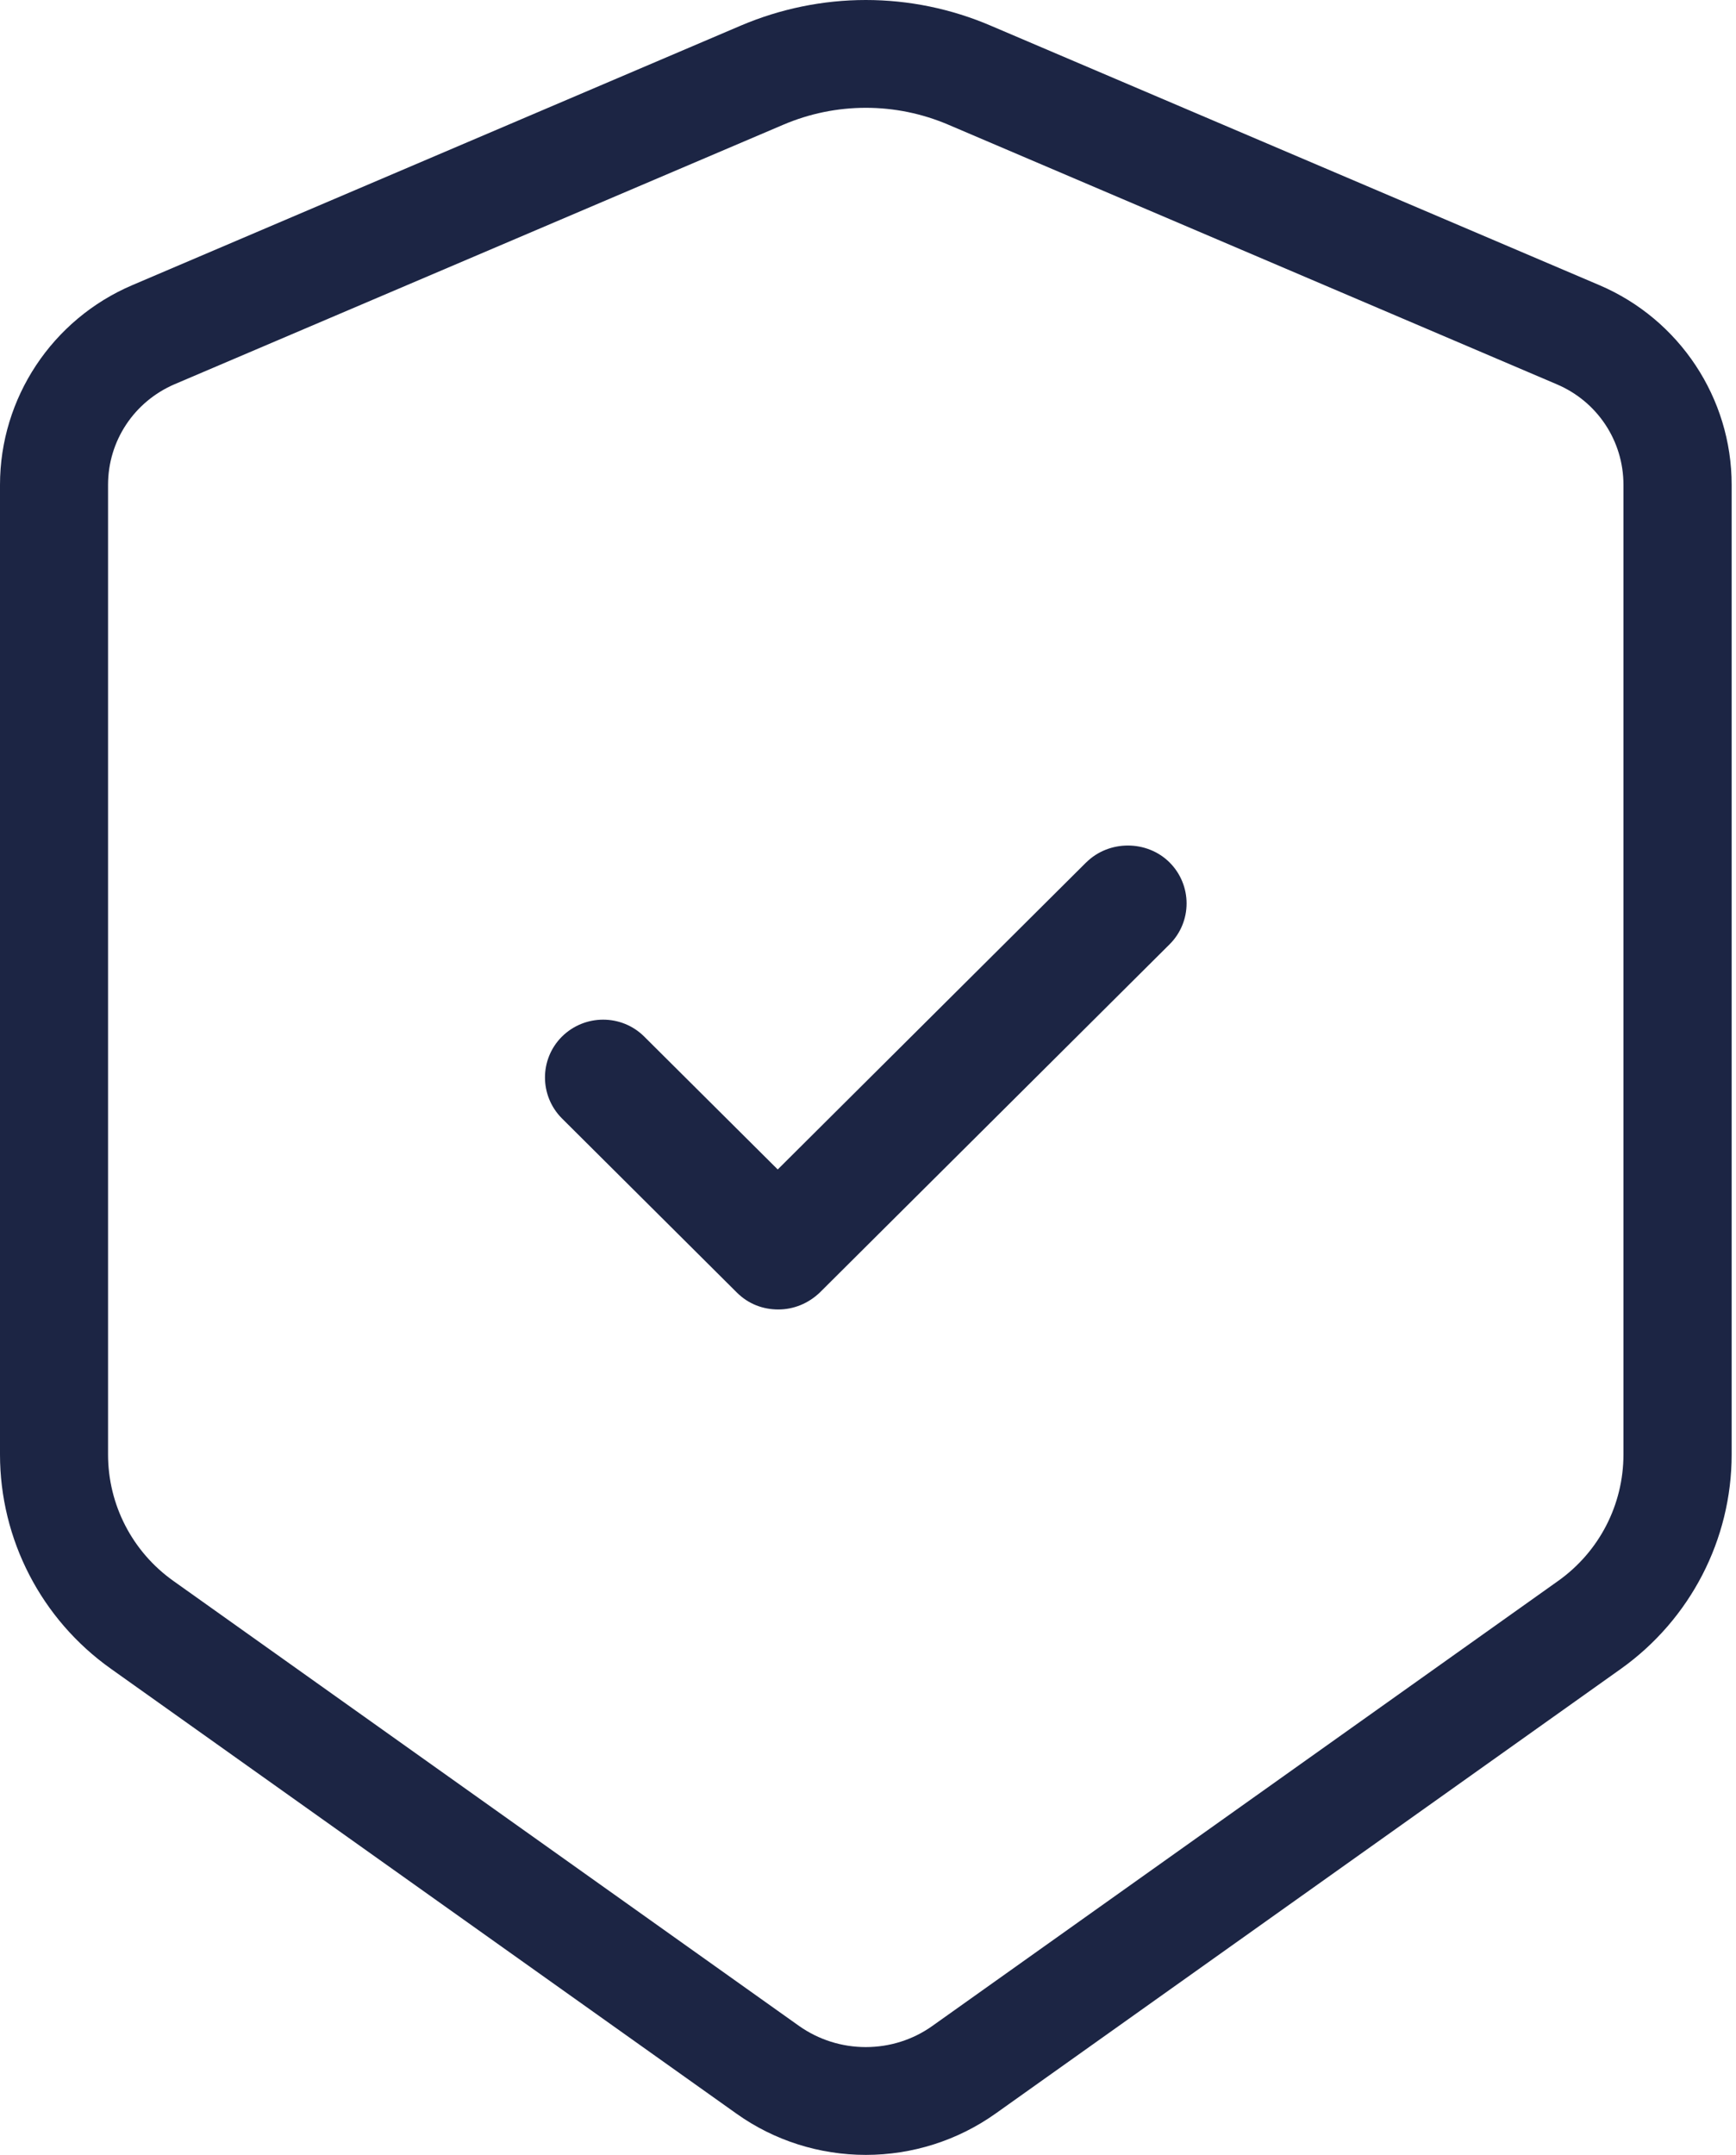 <svg width="54" height="67" viewBox="0 0 54 67" fill="none" xmlns="http://www.w3.org/2000/svg">
<g clip-path="url(#clip0_2537_34402)">
<path d="M26.933 3.352C27.817 3.352 28.683 3.53 29.498 3.877L48.429 11.95C49.689 12.487 50.499 13.709 50.499 15.074V45.223C50.499 46.786 49.745 48.247 48.466 49.155L29.008 62.986C28.401 63.421 27.675 63.648 26.93 63.648C26.186 63.648 25.46 63.418 24.853 62.989L5.394 49.155C4.115 48.247 3.361 46.786 3.361 45.223V15.074C3.361 13.709 4.171 12.487 5.434 11.945L24.367 3.877C25.182 3.53 26.05 3.352 26.933 3.352ZM26.933 0C25.595 0 24.269 0.274 23.041 0.797L4.115 8.866C1.622 9.929 0 12.378 0 15.074V45.223C0 47.863 1.284 50.349 3.448 51.884L22.906 65.716C24.08 66.554 25.488 67 26.933 67C28.377 67 29.785 66.554 30.964 65.718L50.422 51.886C52.581 50.346 53.865 47.863 53.865 45.223V15.074C53.865 12.378 52.243 9.929 49.75 8.866L30.824 0.801C29.596 0.274 28.27 0 26.933 0Z" fill="#1C2544"/>
<path d="M33.788 26.813L24.192 36.361L20.039 32.229C19.334 31.528 18.191 31.528 17.481 32.229C16.776 32.931 16.776 34.069 17.481 34.775L22.922 40.189C23.284 40.549 23.739 40.714 24.21 40.714C24.682 40.714 25.137 40.533 25.499 40.189L36.381 29.361C37.086 28.659 37.086 27.521 36.381 26.815C35.676 26.114 34.493 26.114 33.788 26.815V26.813Z" fill="#1C2544"/>
</g>
<defs>
<clipPath id="clip0_2537_34402">
<rect width="53.863" height="67" fill="white"/>
</clipPath>
</defs>
</svg>
